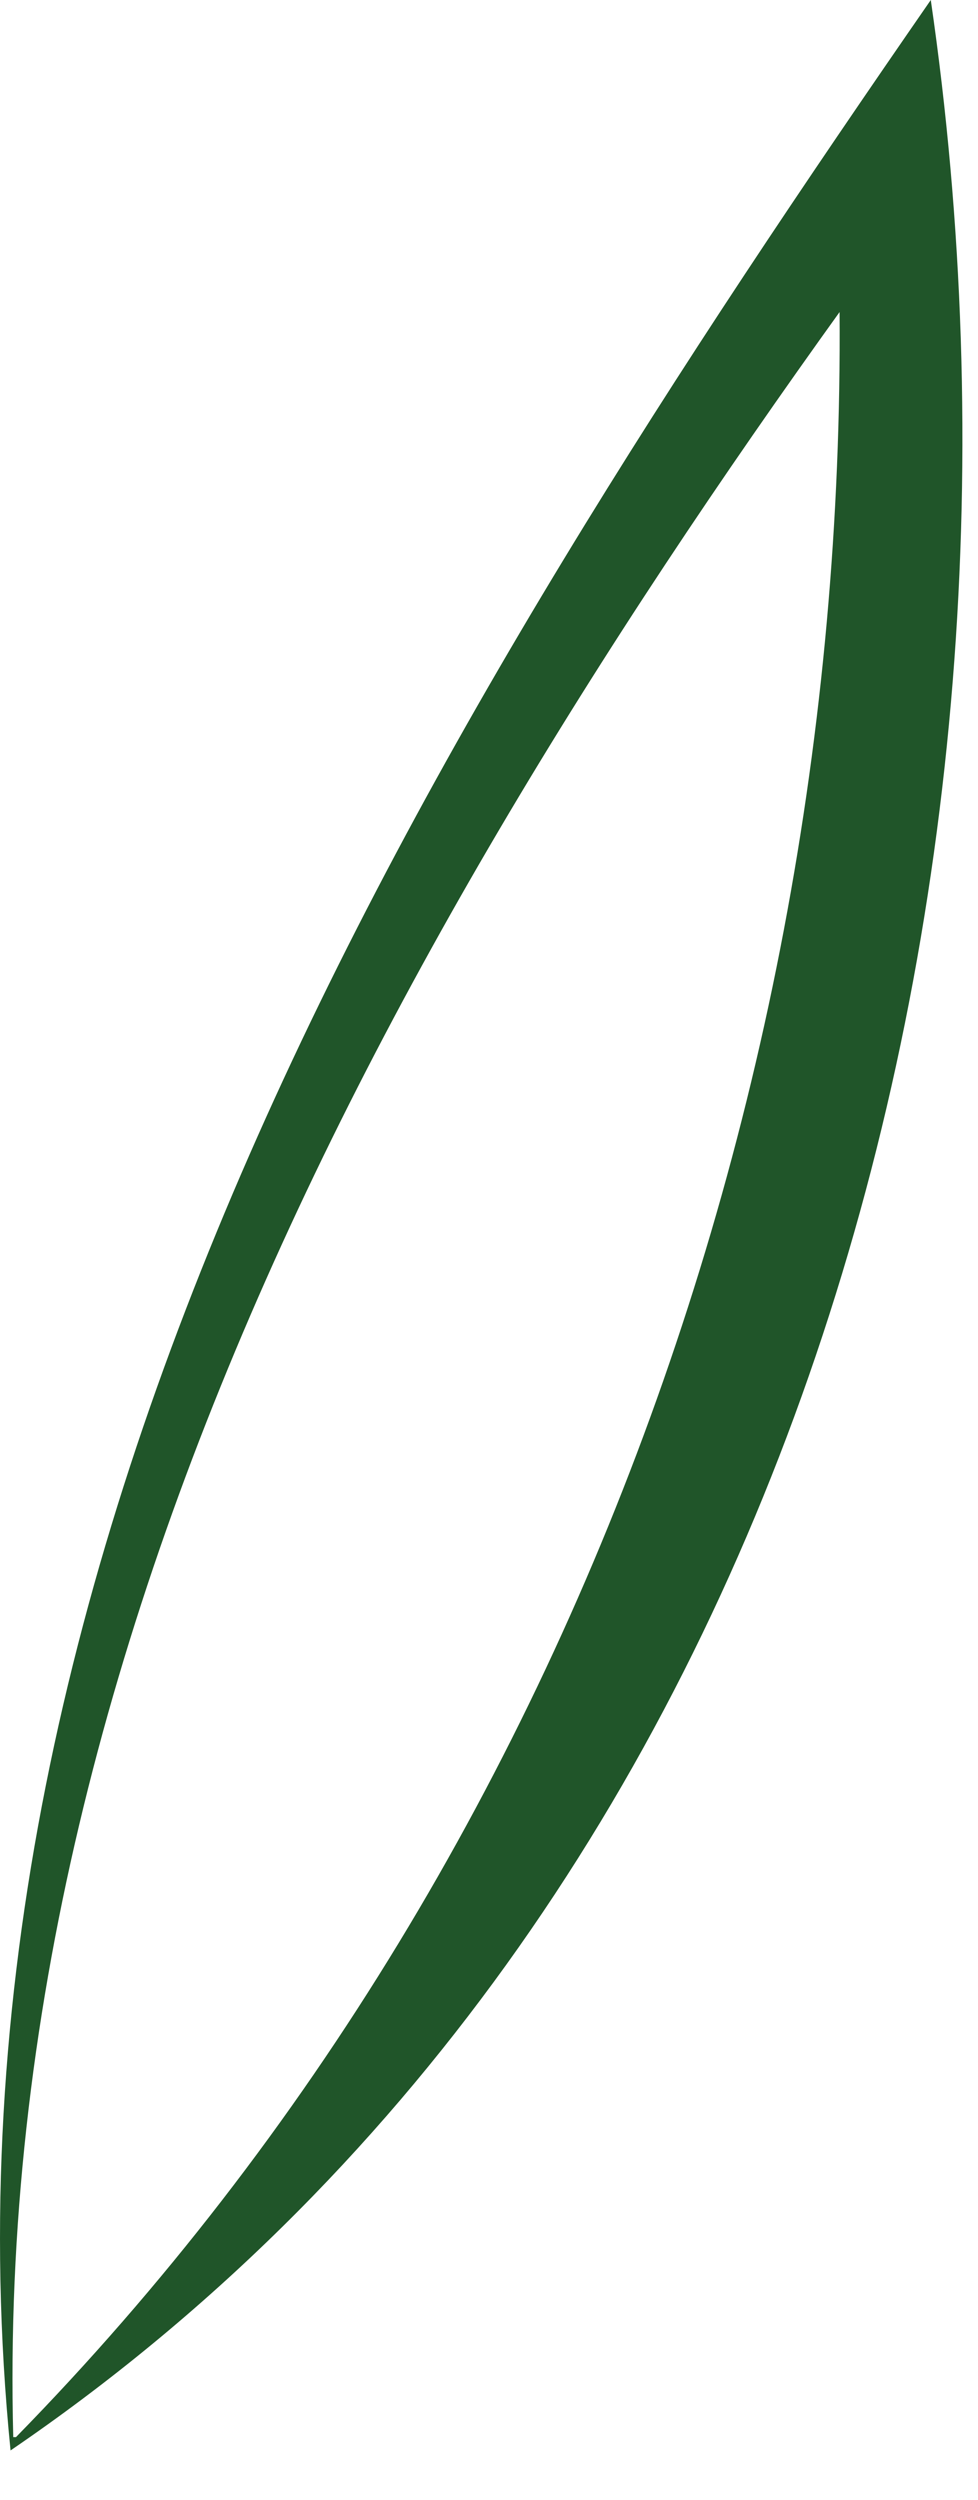 <?xml version="1.0" encoding="utf-8"?>
<svg xmlns="http://www.w3.org/2000/svg" fill="none" height="100%" overflow="visible" preserveAspectRatio="none" style="display: block;" viewBox="0 0 18 46" width="100%">
<path d="M0.194 45.089C-1.475 28.364 7.929 13.302 17.131 0C19.507 16.333 14.755 35.161 0.194 45.089ZM0.294 44.844C11.115 33.792 16.221 18.045 15.361 2.885L17.182 3.374C8.182 15.502 -0.161 29.489 0.244 44.844H0.294Z" fill="#205529" id="Vector"/>
</svg>